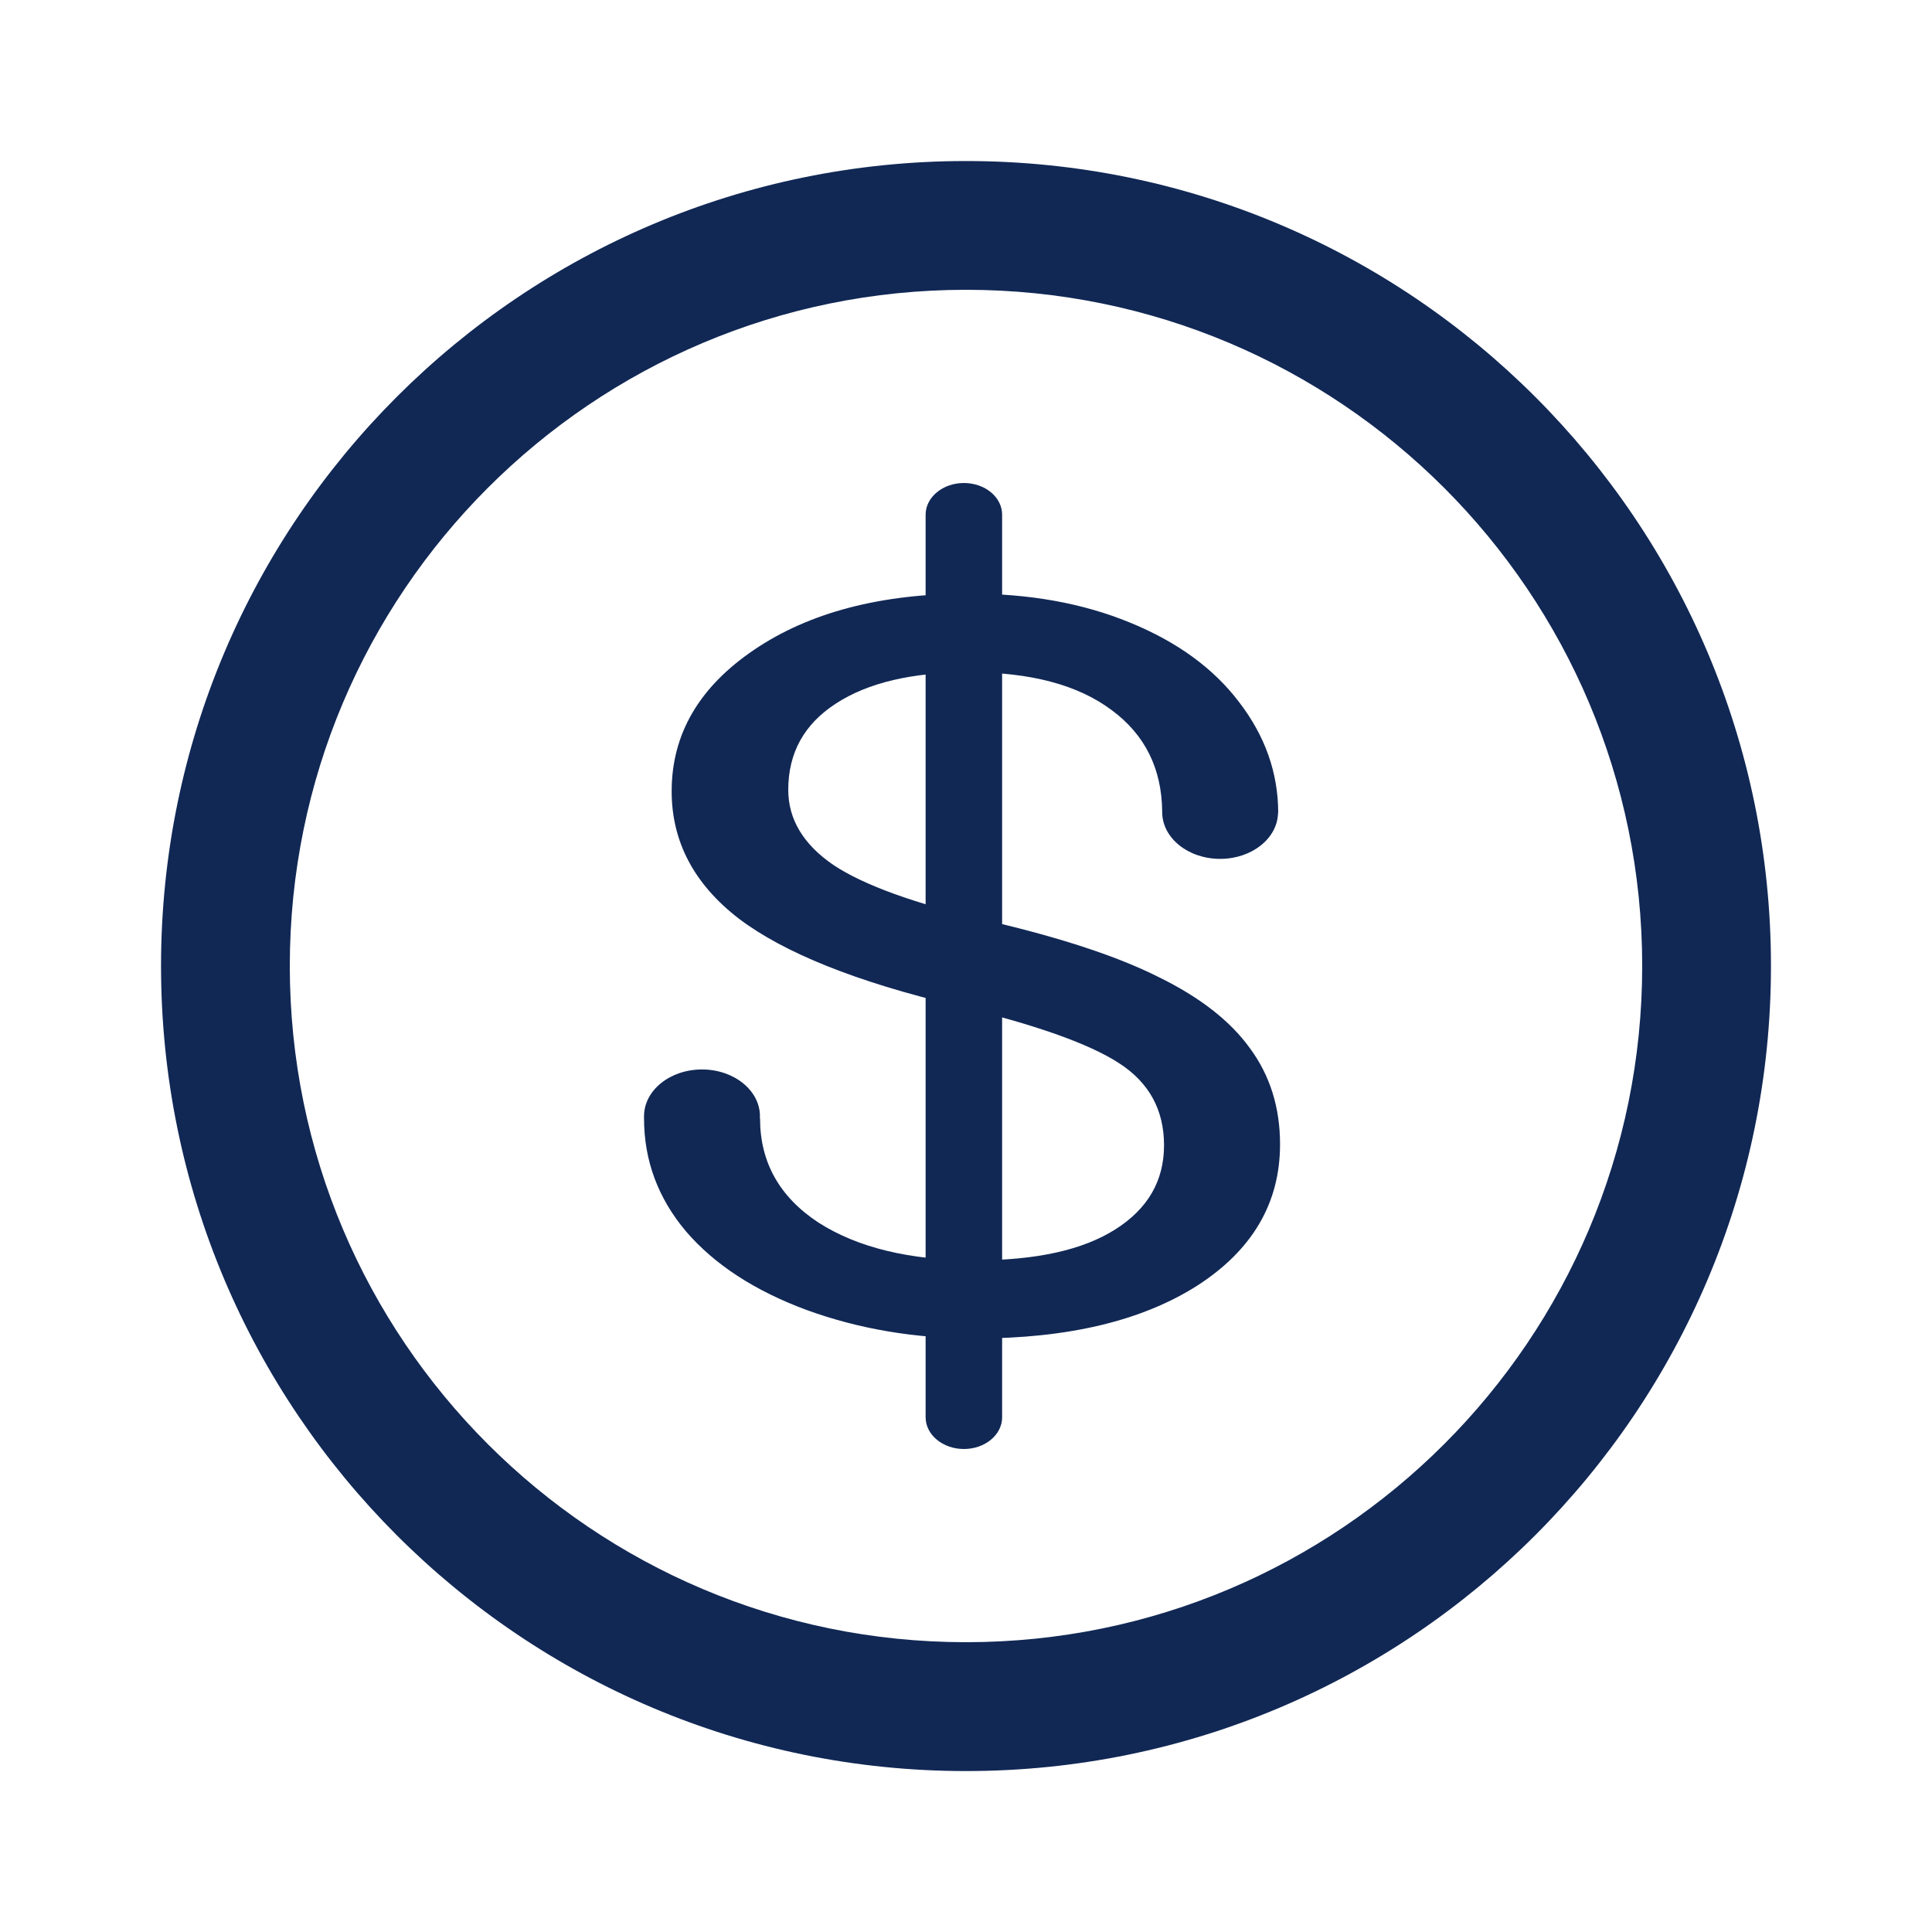 <svg width="20" height="20" viewBox="0 0 20 20" fill="none" xmlns="http://www.w3.org/2000/svg">
<path fill-rule="evenodd" clip-rule="evenodd" d="M9.89 10.408C8.865 10.164 8.119 9.865 7.65 9.511C7.185 9.153 6.953 8.713 6.953 8.191C6.953 7.6 7.237 7.112 7.806 6.727C8.378 6.339 9.121 6.145 10.033 6.145C10.656 6.145 11.209 6.244 11.695 6.444C12.184 6.643 12.562 6.918 12.827 7.268C13.097 7.619 13.232 8.002 13.232 8.418H13.23C13.223 8.68 12.958 8.891 12.631 8.891C12.299 8.891 12.031 8.674 12.031 8.407C12.031 8.405 12.031 8.402 12.031 8.4C12.026 7.955 11.852 7.605 11.508 7.351C11.16 7.09 10.668 6.959 10.033 6.959C9.444 6.959 8.984 7.067 8.652 7.284C8.324 7.497 8.16 7.794 8.16 8.176C8.16 8.481 8.316 8.741 8.627 8.954C8.942 9.164 9.475 9.356 10.226 9.531C10.981 9.707 11.57 9.901 11.993 10.114C12.421 10.323 12.736 10.569 12.939 10.851C13.147 11.133 13.251 11.464 13.251 11.846C13.251 12.454 12.964 12.942 12.392 13.31C11.819 13.674 11.054 13.856 10.095 13.856C9.473 13.856 8.892 13.758 8.353 13.562C7.814 13.363 7.397 13.091 7.102 12.748C6.812 12.404 6.667 12.014 6.667 11.578C6.666 11.57 6.667 11.562 6.667 11.555C6.667 11.288 6.935 11.071 7.267 11.071C7.598 11.071 7.867 11.288 7.867 11.555C7.867 11.562 7.867 11.57 7.866 11.578H7.868C7.868 12.031 8.069 12.39 8.471 12.655C8.878 12.916 9.419 13.047 10.095 13.047C10.726 13.047 11.209 12.94 11.545 12.727C11.882 12.514 12.05 12.224 12.05 11.856C12.05 11.488 11.894 11.205 11.583 11.005C11.272 10.803 10.707 10.603 9.89 10.408Z" fill="#112855"/>
<path fill-rule="evenodd" clip-rule="evenodd" d="M9.978 5C10.197 5 10.374 5.147 10.374 5.328V14.672C10.374 14.853 10.197 15 9.978 15C9.76 15 9.582 14.853 9.582 14.672V5.328C9.582 5.147 9.76 5 9.978 5Z" fill="#112855"/>
<path fill-rule="evenodd" clip-rule="evenodd" d="M10 17C13.866 17 17 13.866 17 10C17 6.134 13.866 3 10 3C6.134 3 3 6.134 3 10C3 13.866 6.134 17 10 17ZM10 18.334C14.602 18.334 18.333 14.603 18.333 10C18.333 5.398 14.602 1.667 10 1.667C5.398 1.667 1.667 5.398 1.667 10C1.667 14.603 5.398 18.334 10 18.334Z" fill="#112855"/>
</svg>
